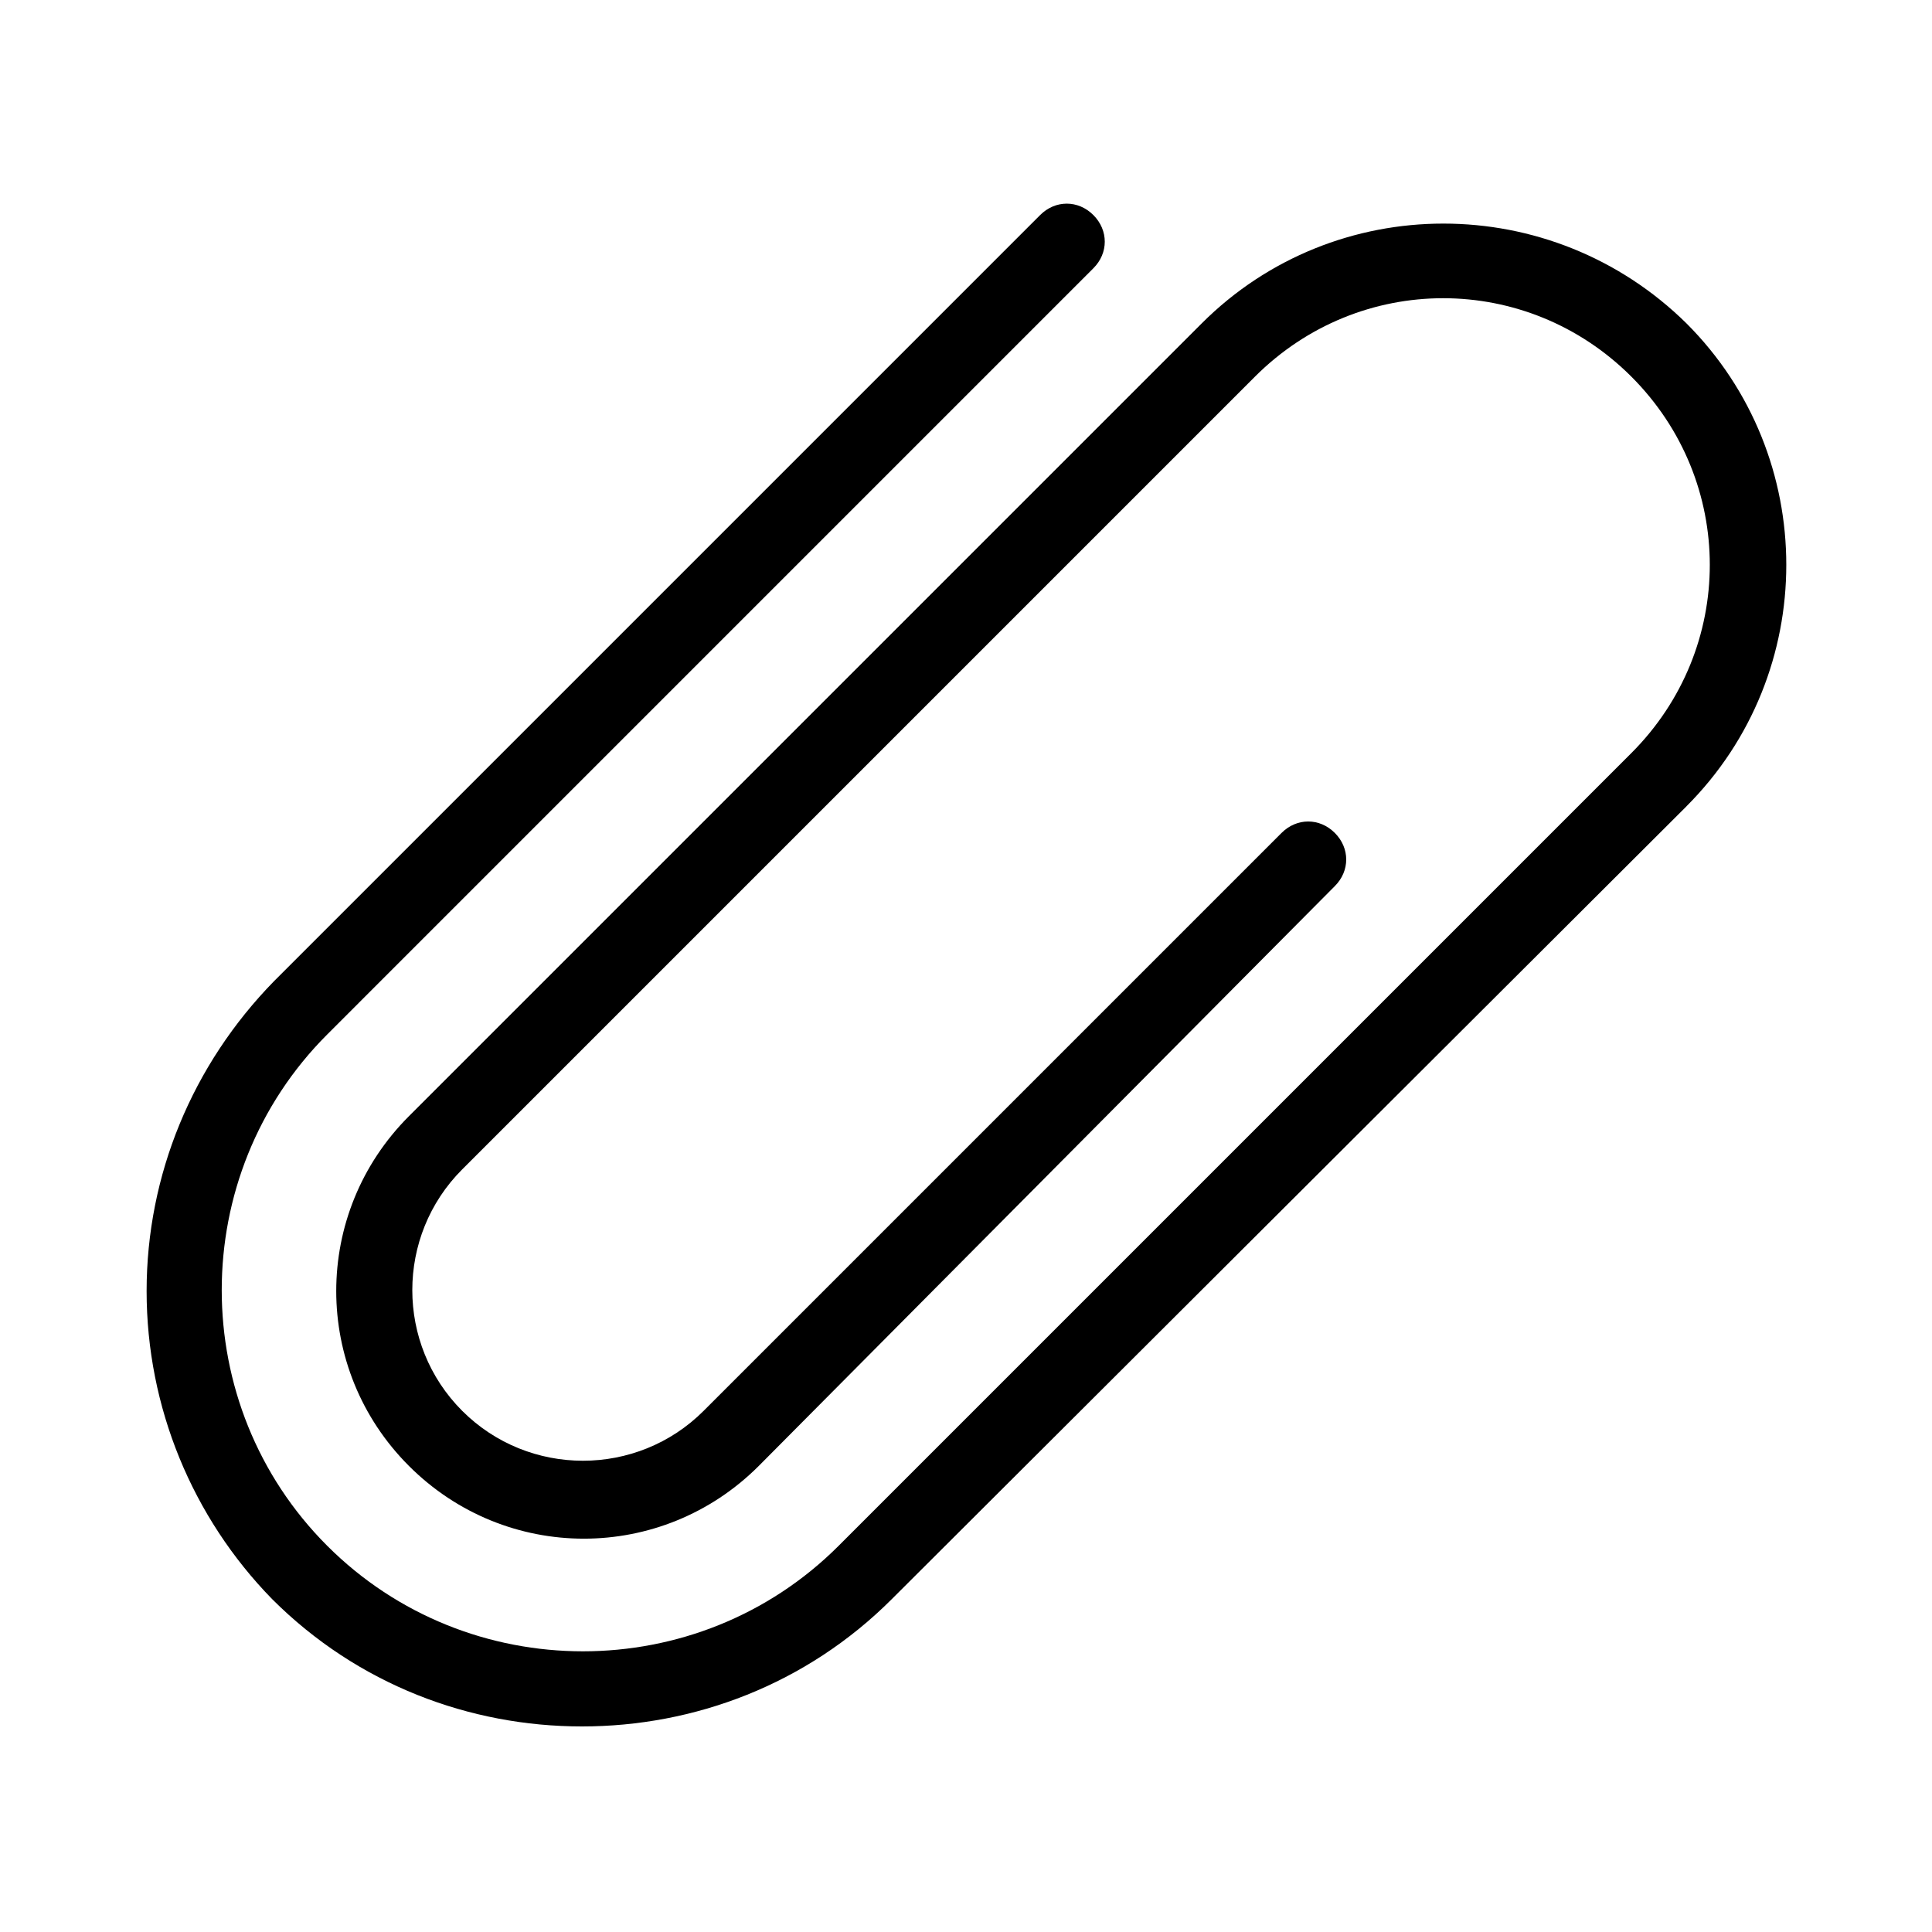 <?xml version="1.0" encoding="UTF-8"?>
<!-- Uploaded to: SVG Repo, www.svgrepo.com, Generator: SVG Repo Mixer Tools -->
<svg fill="#000000" width="800px" height="800px" version="1.1" viewBox="144 144 512 512" xmlns="http://www.w3.org/2000/svg">
 <path d="m590.94 357.68-210.59 210.09c-22.672 22.672-52.395 33.754-82.121 33.754-29.727 0-59.449-11.082-82.121-33.754-21.16-21.664-33.254-50.883-33.254-81.617 0-30.73 12.09-59.953 33.754-82.121l203.04-203.04c4.031-4.031 10.078-4.031 14.105 0 4.031 4.031 4.031 10.078 0 14.105l-203.03 203.04c-37.281 37.281-37.281 98.242 0 135.52s98.242 37.281 135.52 0l210.09-210.09c27.711-27.711 27.711-72.043 0-99.754-27.711-27.711-72.043-27.711-99.754 0l-210.09 210.09c-17.633 17.633-17.633 46.352 0 63.984 17.633 17.633 46.352 17.633 63.984 0l153.16-153.16c4.031-4.031 10.078-4.031 14.105 0 4.031 4.031 4.031 10.078 0 14.105l-152.66 153.66c-25.695 25.695-67.008 25.695-92.699 0-25.695-25.695-25.695-67.008 0-92.699l210.09-210.09c35.266-35.266 92.699-35.266 128.47 0 35.266 35.266 35.266 92.699-0.004 127.97z"/>
</svg>